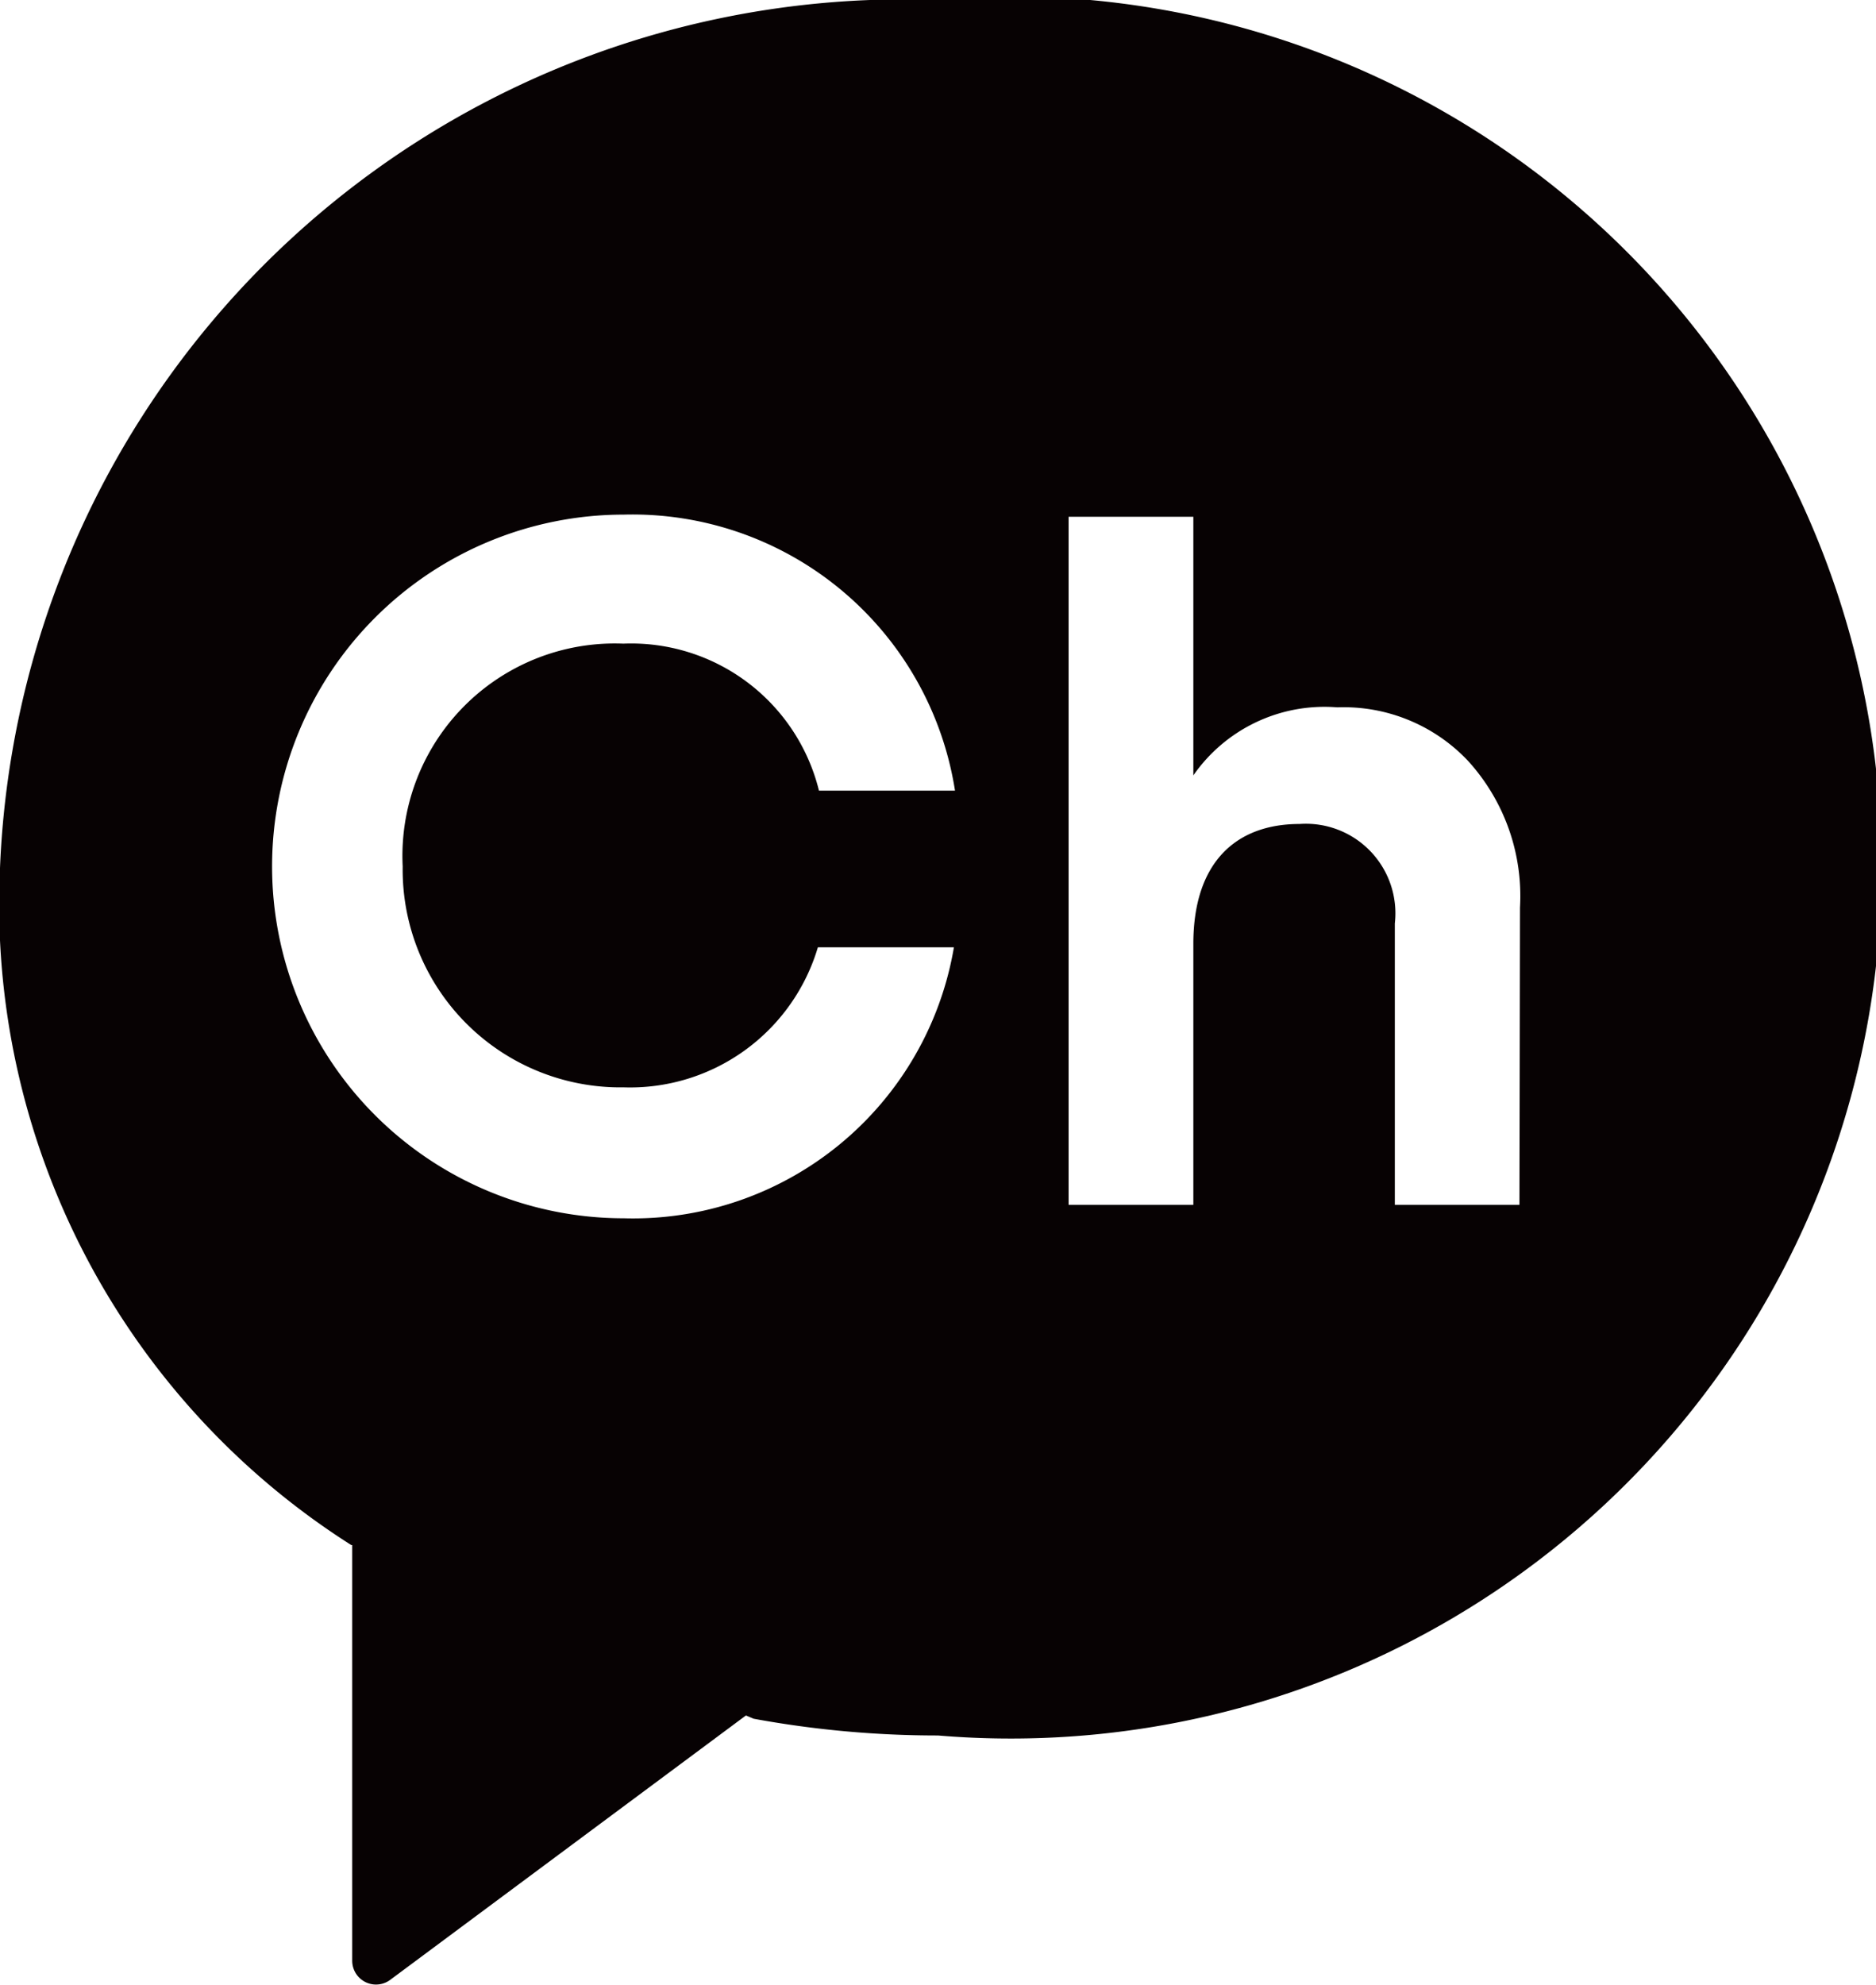 <svg xmlns="http://www.w3.org/2000/svg" width="13.79" height="14.584" viewBox="0 0 13.79 14.584">
    <path d="M457.763 160.868a6.651 6.651 0 0 0-6.895 6.377 5.578 5.578 0 0 0 2.582 4.975h.007v3.053a.175.175 0 0 0 .28.141l2.614-1.942.057.024a7.475 7.475 0 0 0 1.355.123 6.4 6.4 0 1 0 0-12.755m-2.311 7.993a1.44 1.44 0 0 0 1.428-1.029h1a2.392 2.392 0 0 1-2.427 1.991 2.585 2.585 0 1 1 0-5.17 2.4 2.4 0 0 1 2.435 2.028h-1a1.422 1.422 0 0 0-1.438-1.08 1.561 1.561 0 0 0-1.622 1.637 1.6 1.6 0 0 0 1.622 1.623m6.587.863h-.916v-2.067a.658.658 0 0 0-.7-.731c-.476 0-.781.291-.781.88v1.918h-.917v-5.055h.917v1.9a1.174 1.174 0 0 1 1.058-.5 1.257 1.257 0 0 1 .959.391 1.475 1.475 0 0 1 .384 1.08z" transform="translate(-450.868 -160.868)" style="fill:#070203"/>
</svg>
